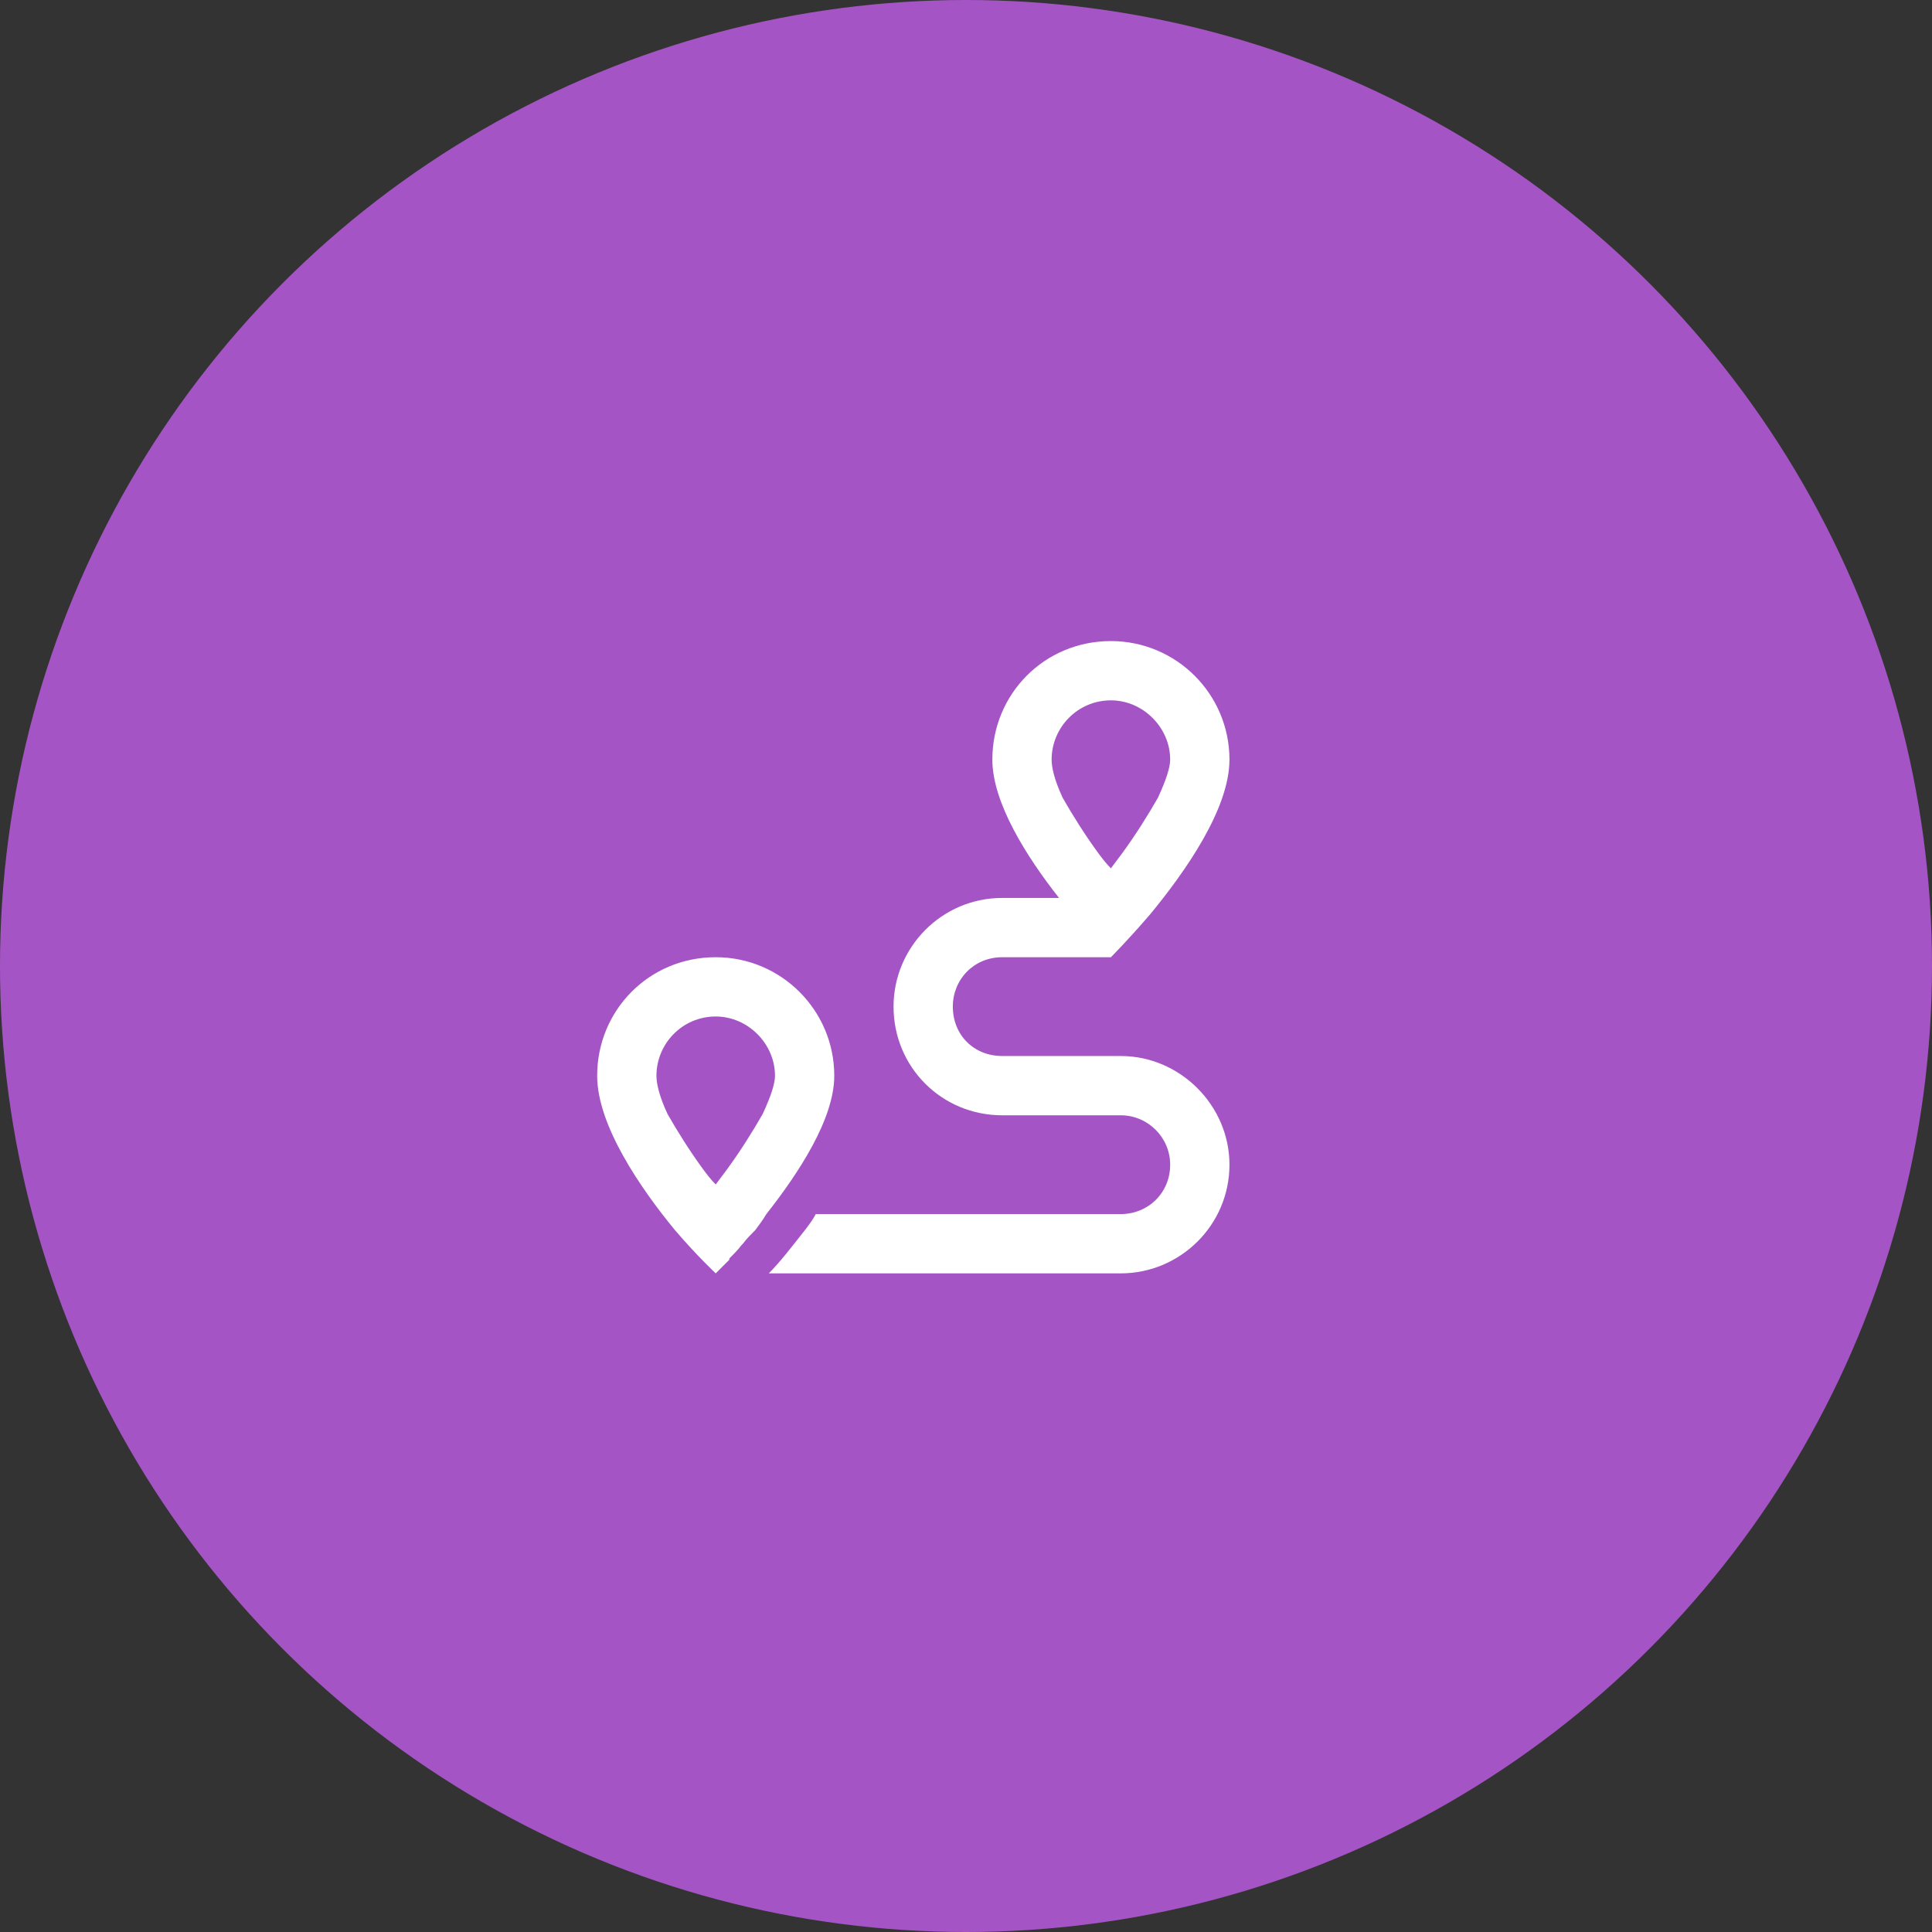 <svg xmlns="http://www.w3.org/2000/svg" width="110" height="110" viewBox="0 0 110 110" fill="none"><rect x="0" y="0" width="110" height="110" fill="#333333" stroke="none"/><circle cx="55" cy="55" r="55" fill="#A554C6"></circle><path d="M63.25 54.5H57.062C55.445 54.5 54.25 55.766 54.25 57.312C54.25 58.93 55.445 60.125 57.062 60.125H63.812C67.188 60.125 70 62.938 70 66.312C70 69.758 67.188 72.5 63.812 72.5H43.773C44.406 71.867 45.109 70.953 45.883 69.969C46.094 69.688 46.305 69.406 46.445 69.125H63.812C65.359 69.125 66.625 67.93 66.625 66.312C66.625 64.766 65.359 63.5 63.812 63.5H57.062C53.617 63.5 50.875 60.758 50.875 57.312C50.875 53.938 53.617 51.125 57.062 51.125H60.297C58.469 48.805 56.5 45.711 56.5 43.25C56.5 39.523 59.453 36.5 63.25 36.5C66.977 36.5 70 39.523 70 43.25C70 46.062 67.469 49.648 65.5 52.039C64.234 53.516 63.25 54.5 63.25 54.5ZM65.922 45.43C66.414 44.375 66.625 43.672 66.625 43.25C66.625 41.422 65.078 39.875 63.25 39.875C61.352 39.875 59.875 41.422 59.875 43.25C59.875 43.672 60.016 44.375 60.508 45.43C61.07 46.414 61.773 47.539 62.547 48.594C62.758 48.875 62.969 49.156 63.25 49.438C63.461 49.156 63.672 48.875 63.883 48.594C64.656 47.539 65.359 46.414 65.922 45.43ZM43 70.039C42.719 70.32 42.508 70.531 42.297 70.812L42.227 70.883C42.016 71.164 41.734 71.445 41.523 71.656C41.523 71.656 41.523 71.656 41.523 71.727C41.031 72.219 40.75 72.5 40.75 72.5C40.75 72.5 39.695 71.516 38.43 70.039C36.461 67.648 34 64.062 34 61.25C34 57.523 36.953 54.5 40.75 54.5C44.477 54.5 47.5 57.523 47.5 61.25C47.5 63.711 45.461 66.805 43.633 69.125C43.422 69.477 43.211 69.758 43 70.039ZM43.422 63.43C43.914 62.375 44.125 61.672 44.125 61.25C44.125 59.422 42.578 57.875 40.75 57.875C38.852 57.875 37.375 59.422 37.375 61.25C37.375 61.672 37.516 62.375 38.008 63.43C38.57 64.414 39.273 65.539 40.047 66.594C40.258 66.875 40.469 67.156 40.75 67.438C40.961 67.156 41.172 66.875 41.383 66.594C42.156 65.539 42.859 64.414 43.422 63.43Z" fill="white"></path></svg>